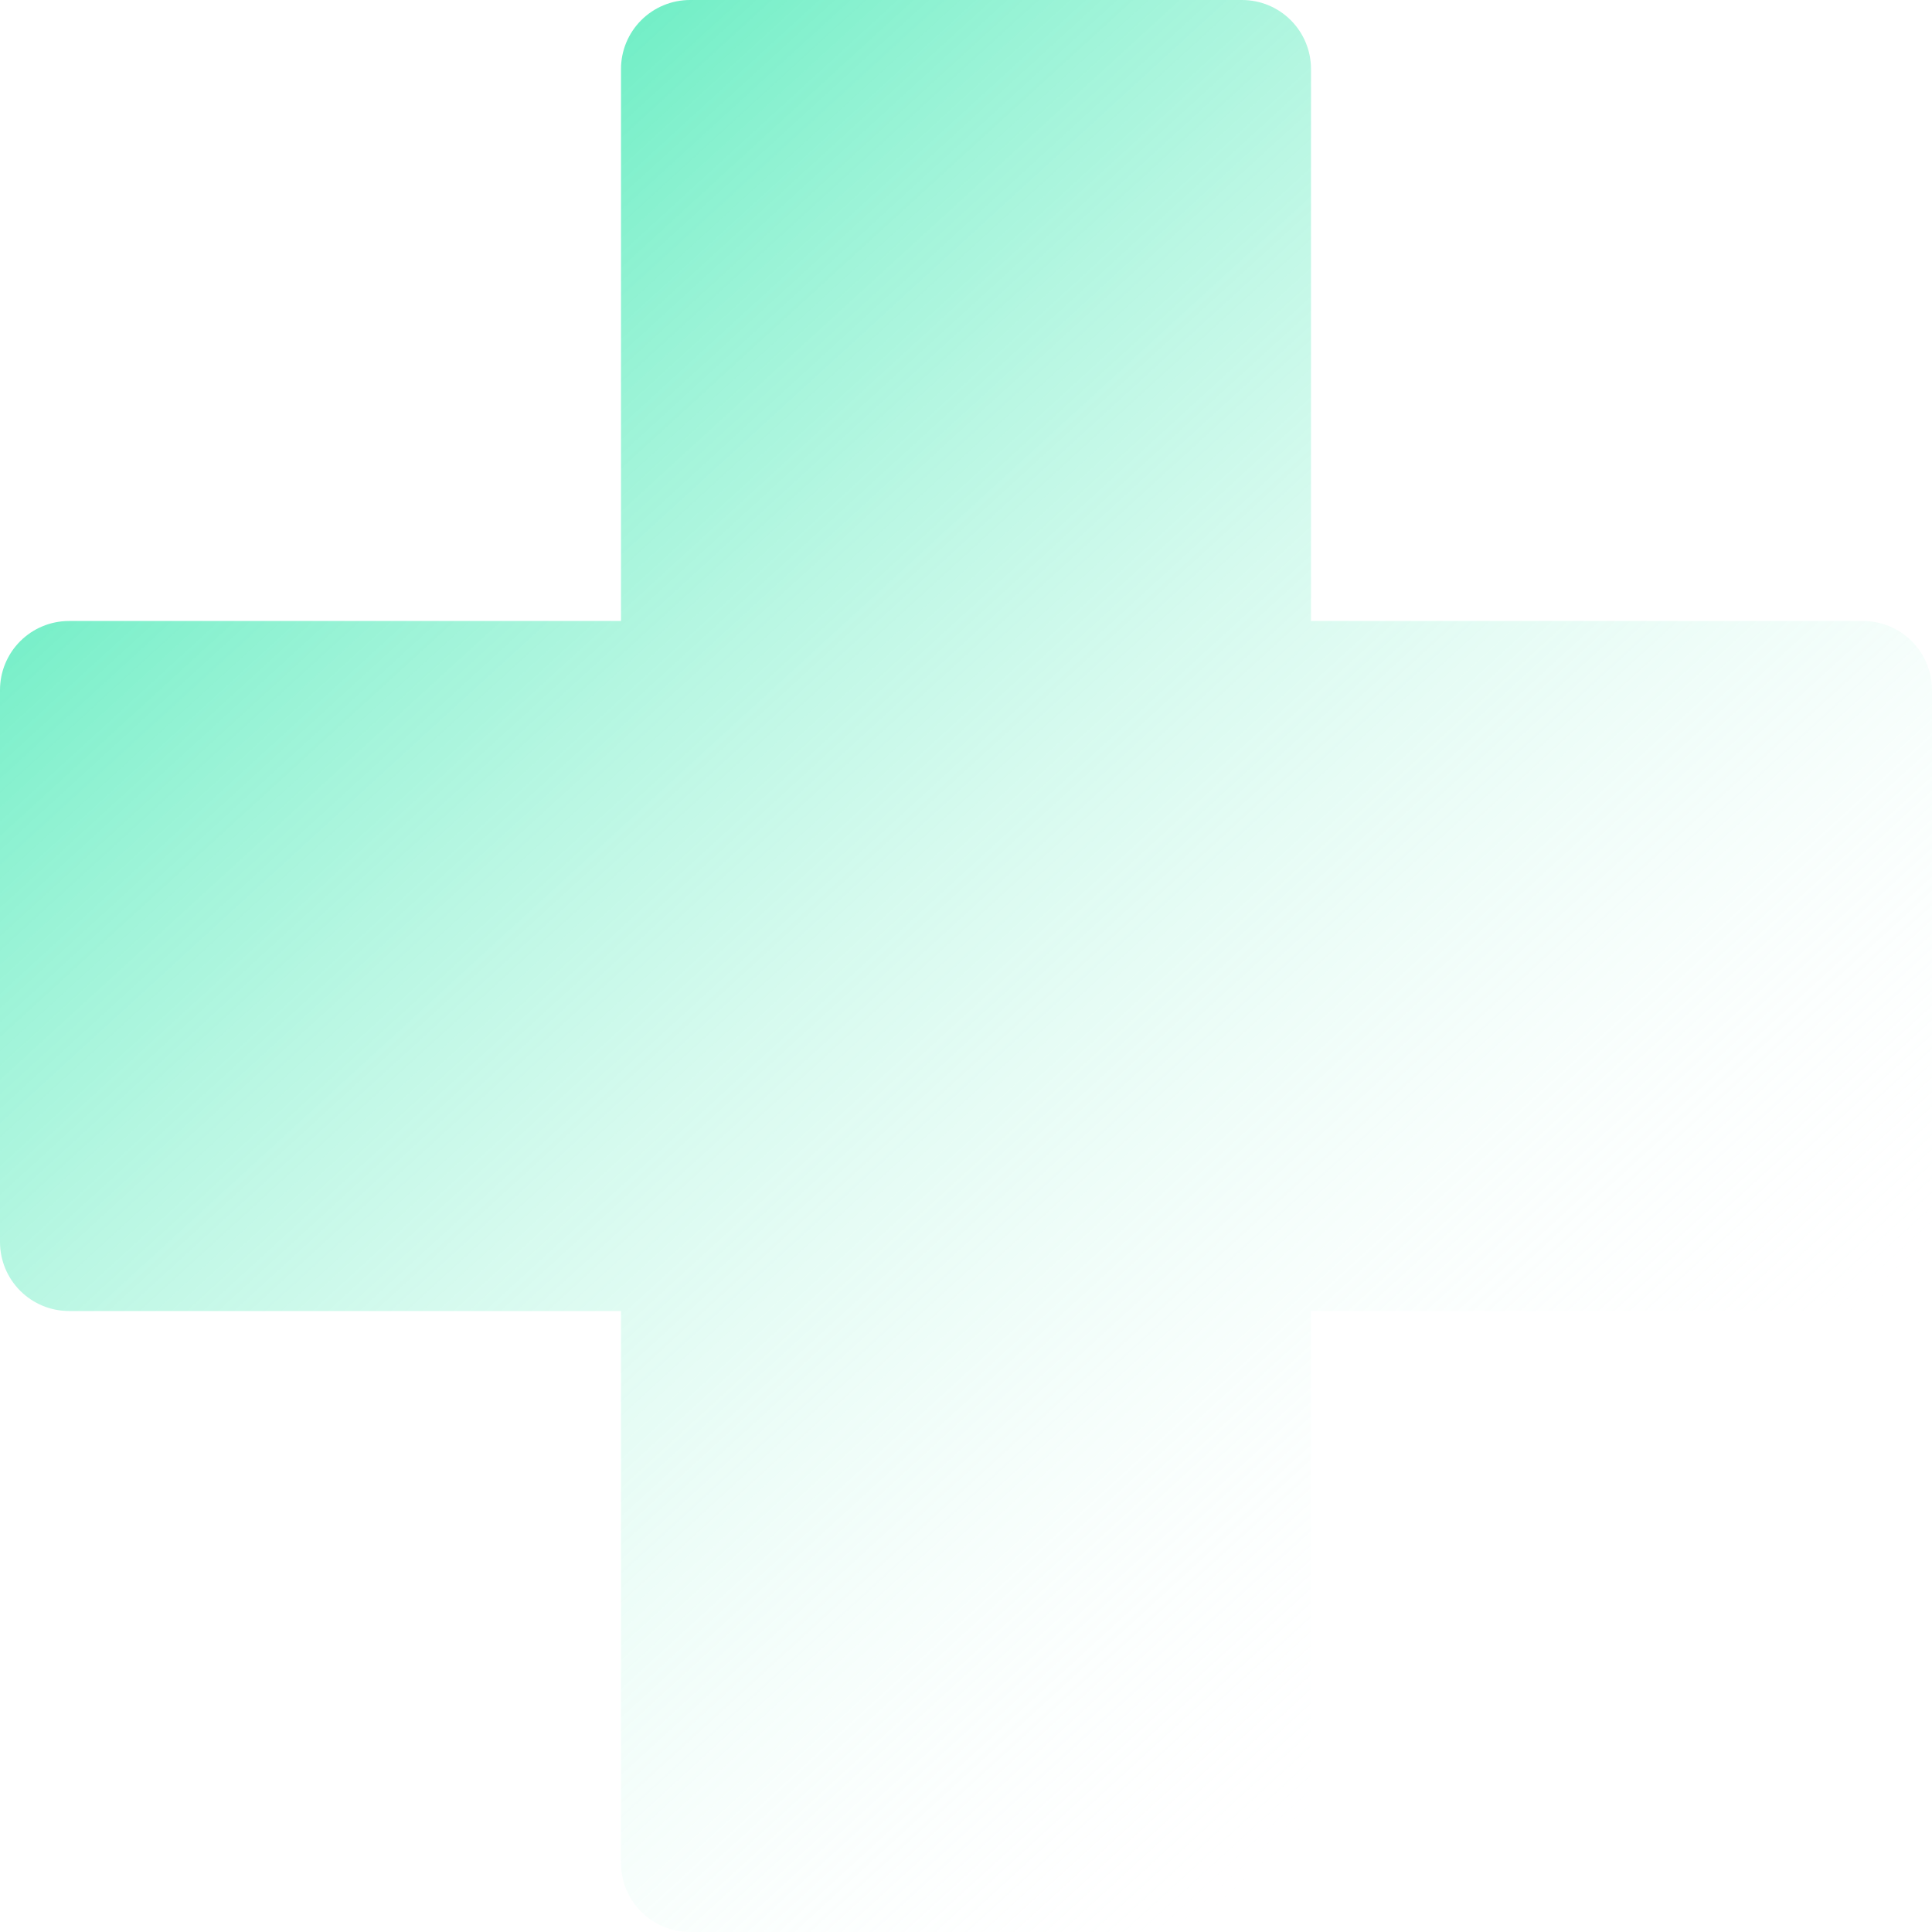 <?xml version="1.0" encoding="UTF-8"?> <svg xmlns="http://www.w3.org/2000/svg" width="54" height="54" viewBox="0 0 54 54" fill="none"><path d="M52.071 17.357H36.643V1.929C36.643 1.417 36.44 0.927 36.078 0.565C35.716 0.203 35.226 0 34.714 0H19.286C18.774 0 18.284 0.203 17.922 0.565C17.56 0.927 17.357 1.417 17.357 1.929V17.357H1.929C1.417 17.357 0.927 17.56 0.565 17.922C0.203 18.284 0 18.774 0 19.286V34.714C0 35.226 0.203 35.716 0.565 36.078C0.927 36.44 1.417 36.643 1.929 36.643H17.357V52.071C17.357 52.583 17.56 53.074 17.922 53.435C18.284 53.797 18.774 54 19.286 54H34.714C35.226 54 35.716 53.797 36.078 53.435C36.44 53.074 36.643 52.583 36.643 52.071V36.643H52.071C52.583 36.643 53.074 36.44 53.435 36.078C53.797 35.716 54 35.226 54 34.714V19.286C54 18.774 53.797 18.284 53.435 17.922C53.074 17.56 52.583 17.357 52.071 17.357Z" fill="url(#paint0_linear_2008_411)" fill-opacity="0.8"></path><defs><linearGradient id="paint0_linear_2008_411" x1="-0.755" y1="3.776" x2="40.028" y2="48.336" gradientUnits="userSpaceOnUse"><stop stop-color="#01E199"></stop><stop offset="1" stop-color="white" stop-opacity="0"></stop></linearGradient></defs></svg> 